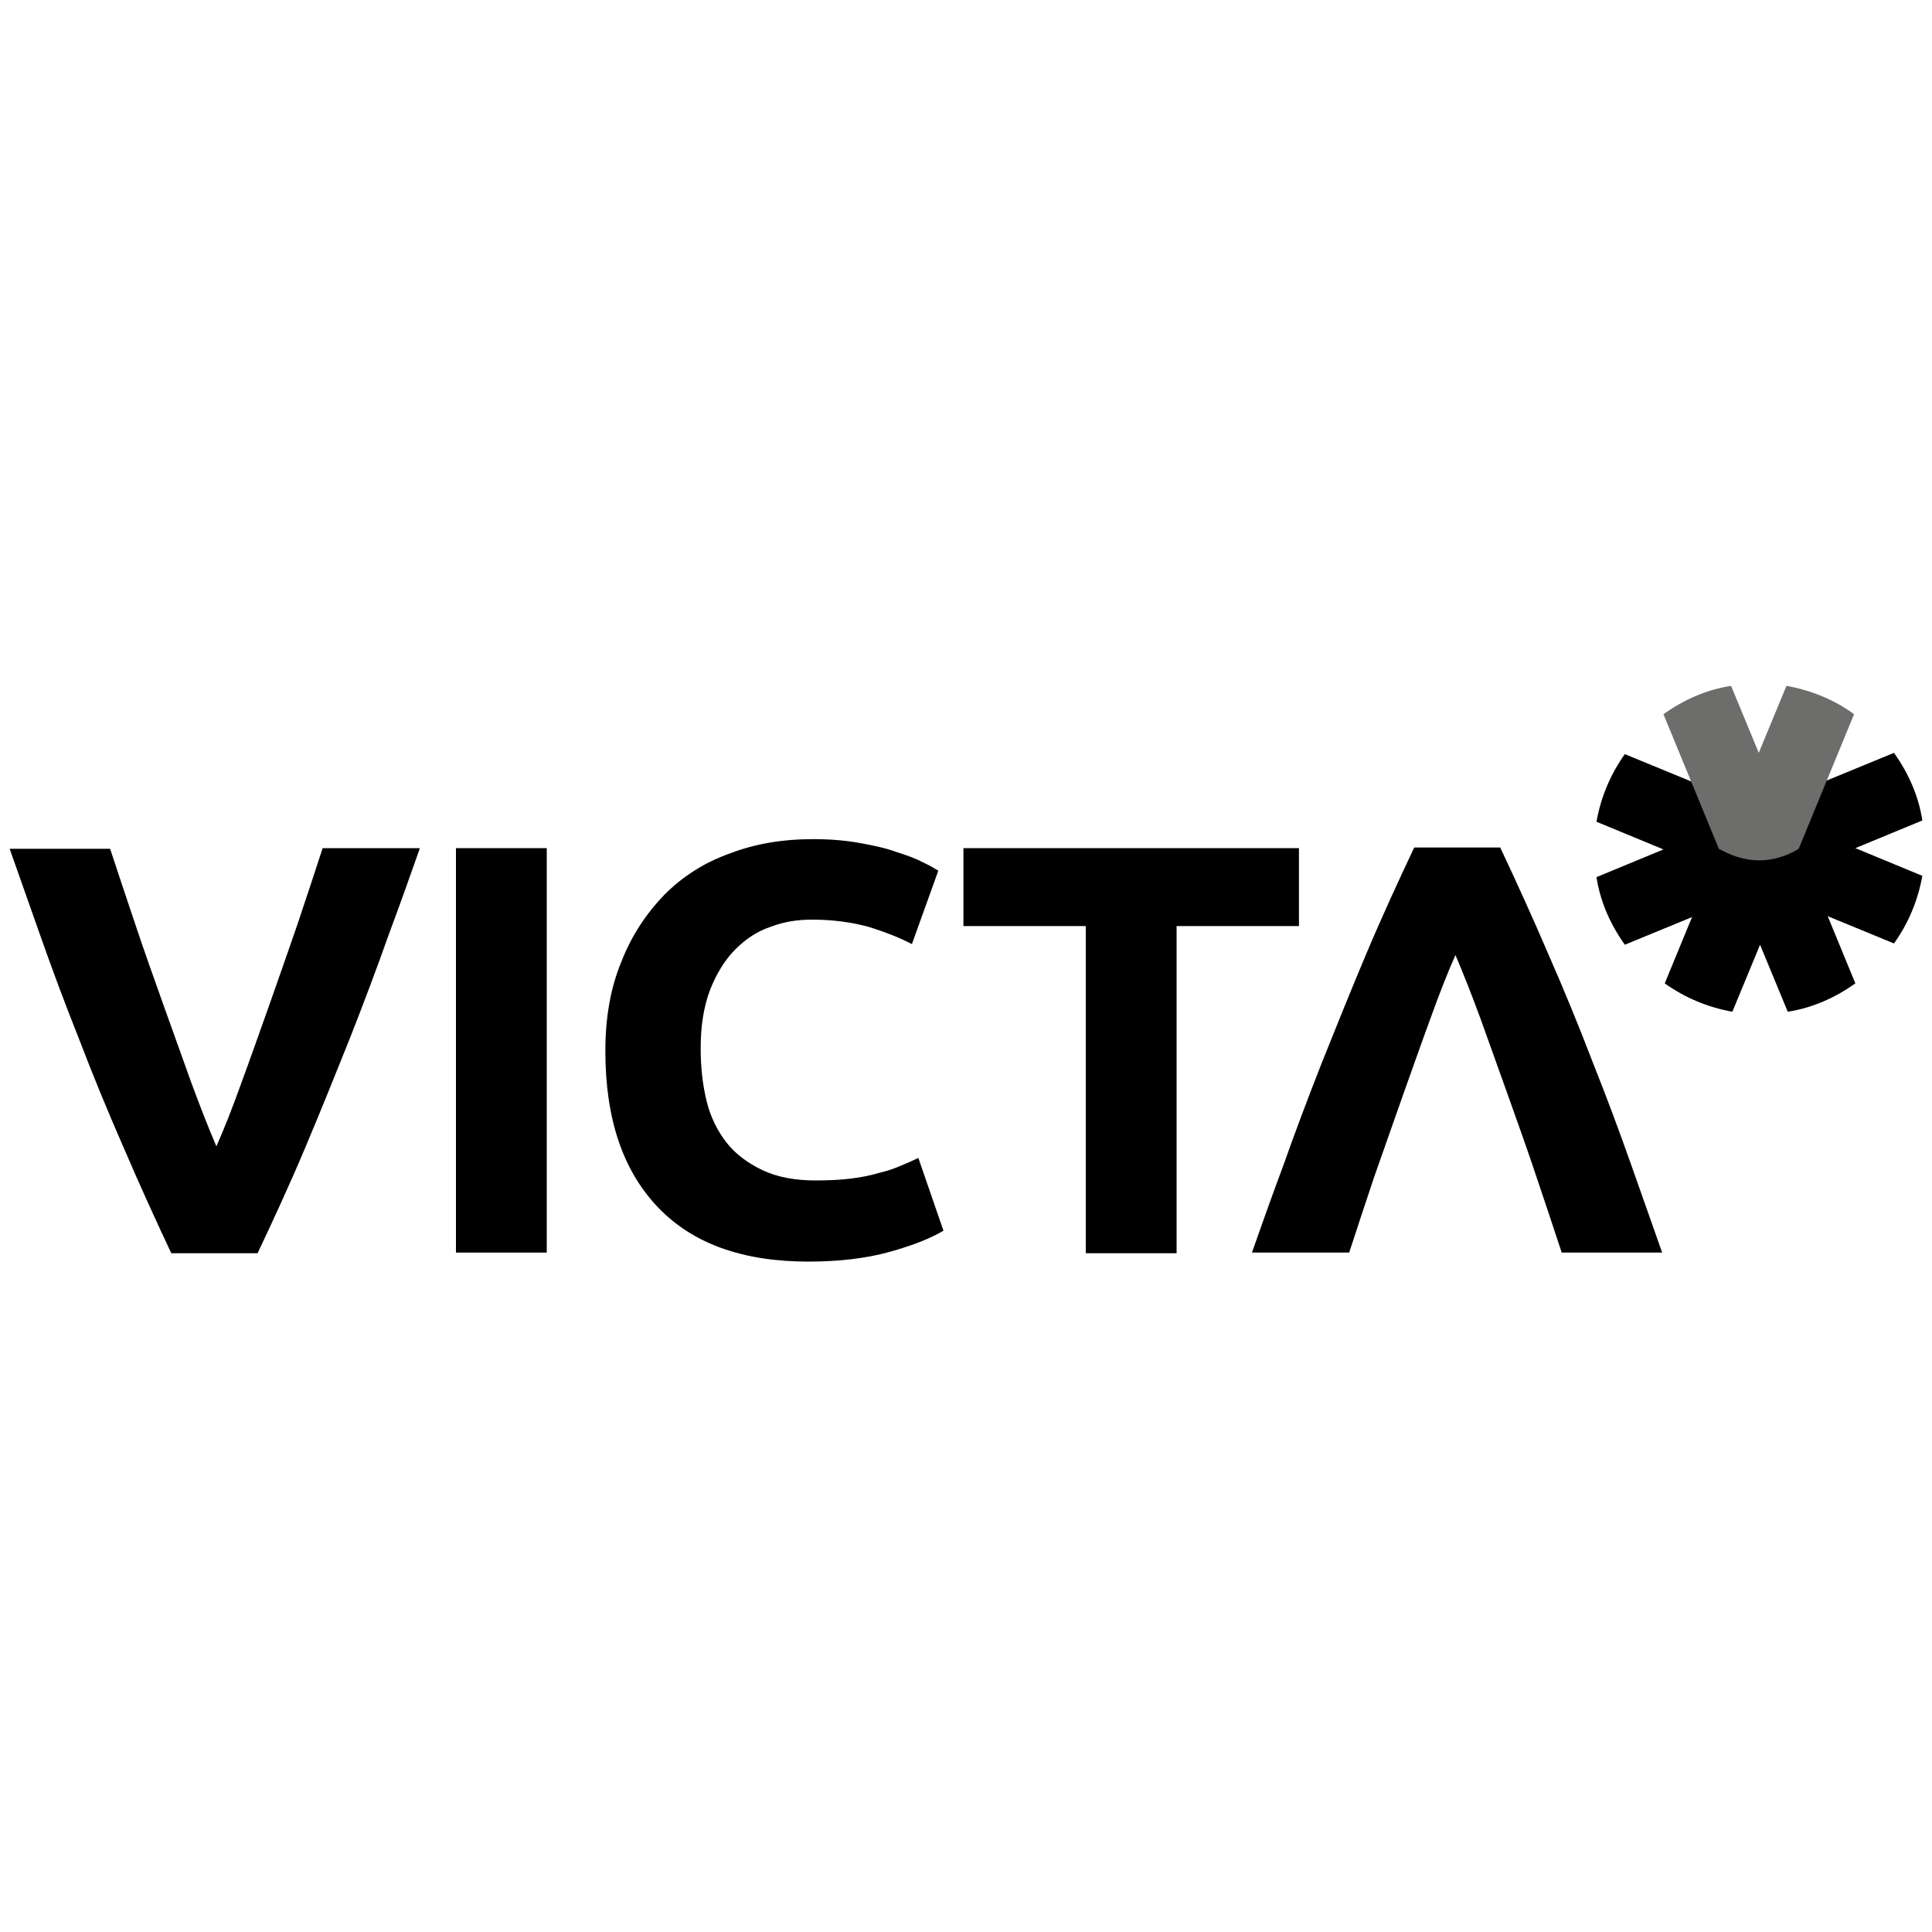 <?xml version="1.0" encoding="utf-8"?>
<!-- Generator: Adobe Illustrator 28.0.0, SVG Export Plug-In . SVG Version: 6.00 Build 0)  -->
<svg version="1.1" id="Laag_1" xmlns="http://www.w3.org/2000/svg" xmlns:xlink="http://www.w3.org/1999/xlink" x="0px" y="0px"
	 viewBox="0 0 300 300" style="enable-background:new 0 0 300 300;" xml:space="preserve">
<style type="text/css">
	.st0{fill:#6D6D6C;}
</style>
<g>
	<path d="M26.6,194.6c-2.5-5.3-5-10.8-7.4-16.4c-2.5-5.7-4.8-11.3-6.9-16.8c-2.2-5.5-4.2-10.9-6-16s-3.4-9.6-4.8-13.6h15.6
		c1.2,3.6,2.5,7.6,3.9,11.7c1.4,4.2,2.9,8.4,4.4,12.6c1.5,4.2,2.9,8.1,4.3,12c1.4,3.8,2.7,7.1,3.9,9.9c1.2-2.7,2.5-6,3.9-9.9
		c1.4-3.8,2.8-7.8,4.3-12c1.5-4.2,2.9-8.3,4.4-12.6c1.4-4.2,2.7-8.1,3.9-11.8h15.1c-1.4,4-3,8.5-4.9,13.6c-1.8,5.1-3.8,10.4-6,16
		c-2.2,5.5-4.5,11.2-6.9,16.9c-2.4,5.7-4.9,11.1-7.4,16.4L26.6,194.6L26.6,194.6z"/>
	<rect x="70.8" y="131.7" width="14.1" height="62.8"/>
	<path d="M125.5,195.9c-10.2,0-18-2.8-23.4-8.5c-5.4-5.7-8.1-13.7-8.1-24.2c0-5.2,0.8-9.8,2.5-13.9c1.6-4.1,3.9-7.5,6.7-10.4
		c2.8-2.8,6.2-5,10.2-6.4c3.9-1.5,8.2-2.2,12.8-2.2c2.7,0,5.1,0.2,7.3,0.6c2.2,0.4,4.1,0.8,5.7,1.4c1.6,0.5,3,1,4.1,1.6
		c1.1,0.5,1.9,1,2.4,1.3l-4.1,11.4c-1.9-1-4.2-1.9-6.8-2.7c-2.6-0.7-5.5-1.1-8.7-1.1c-2.2,0-4.3,0.3-6.4,1.1
		c-2.1,0.7-3.9,1.9-5.5,3.5c-1.6,1.6-2.9,3.7-3.9,6.2c-1,2.6-1.5,5.6-1.5,9.2c0,2.9,0.3,5.6,0.9,8.1c0.6,2.5,1.7,4.7,3.1,6.5
		c1.4,1.8,3.3,3.2,5.6,4.3c2.3,1.1,5.1,1.6,8.3,1.6c2.1,0,3.9-0.1,5.5-0.3c1.6-0.2,3.1-0.5,4.4-0.9c1.3-0.3,2.4-0.7,3.3-1.1
		c1-0.4,1.9-0.8,2.7-1.2l3.9,11.3c-2,1.2-4.8,2.3-8.4,3.3C134.5,195.4,130.3,195.9,125.5,195.9z"/>
	<polygon points="201.7,131.7 201.7,143.8 182.7,143.8 182.7,194.6 168.6,194.6 168.6,143.8 149.6,143.8 149.6,131.7 	"/>
	<path d="M233,131.7c2.5,5.3,5,10.8,7.4,16.4c2.5,5.7,4.8,11.3,6.9,16.8c2.2,5.5,4.2,10.9,6,16c1.8,5.1,3.4,9.6,4.8,13.6h-15.6
		c-1.2-3.6-2.5-7.6-3.9-11.7c-1.4-4.2-2.9-8.4-4.4-12.6c-1.5-4.2-2.9-8.1-4.3-12c-1.4-3.8-2.7-7.1-3.9-9.9c-1.2,2.7-2.5,6-3.9,9.9
		c-1.4,3.8-2.8,7.8-4.3,12c-1.5,4.2-2.9,8.3-4.4,12.5c-1.4,4.2-2.7,8.1-3.9,11.8h-15.1c1.4-4,3-8.5,4.9-13.6c1.8-5.1,3.8-10.4,6-16
		c2.2-5.5,4.5-11.2,6.9-16.9c2.4-5.7,4.9-11.1,7.4-16.4H233z"/>
</g>
<g>
	<g>
		<g>
			<path d="M275,131.8c0-3.4-1.8-6.1-1.8-6.1l-20.9-8.6c-2.2,3.1-3.7,6.6-4.4,10.5l10.4,4.3l-10.4,4.3c0.6,3.9,2.2,7.4,4.4,10.5
				l20.9-8.6C273.2,137.9,275,135.2,275,131.8z"/>
		</g>
		<g>
			<path d="M273.2,130c-3.4,0-6.1,1.8-6.1,1.8l-8.6,20.9c3.1,2.2,6.6,3.7,10.5,4.4l4.3-10.4l4.3,10.4c3.9-0.6,7.4-2.2,10.5-4.4
				l-8.6-20.9C279.4,131.8,276.6,130,273.2,130z"/>
		</g>
		<g>
			<path d="M271.4,131.8c0,3.4,1.8,6.1,1.8,6.1l20.9,8.6c2.2-3.1,3.7-6.6,4.4-10.5l-10.4-4.3l10.4-4.3c-0.6-3.9-2.2-7.4-4.4-10.5
				l-20.9,8.6C273.2,125.6,271.4,128.4,271.4,131.8z"/>
		</g>
	</g>
	<g>
		<path class="st0" d="M273.2,133.6c3.4,0,6.1-1.8,6.1-1.8l8.6-20.9c-3-2.2-6.6-3.7-10.5-4.4l-4.3,10.4l-4.3-10.4
			c-3.9,0.6-7.4,2.2-10.5,4.4l8.6,20.9C267,131.8,269.7,133.6,273.2,133.6z"/>
	</g>
</g>
</svg>

